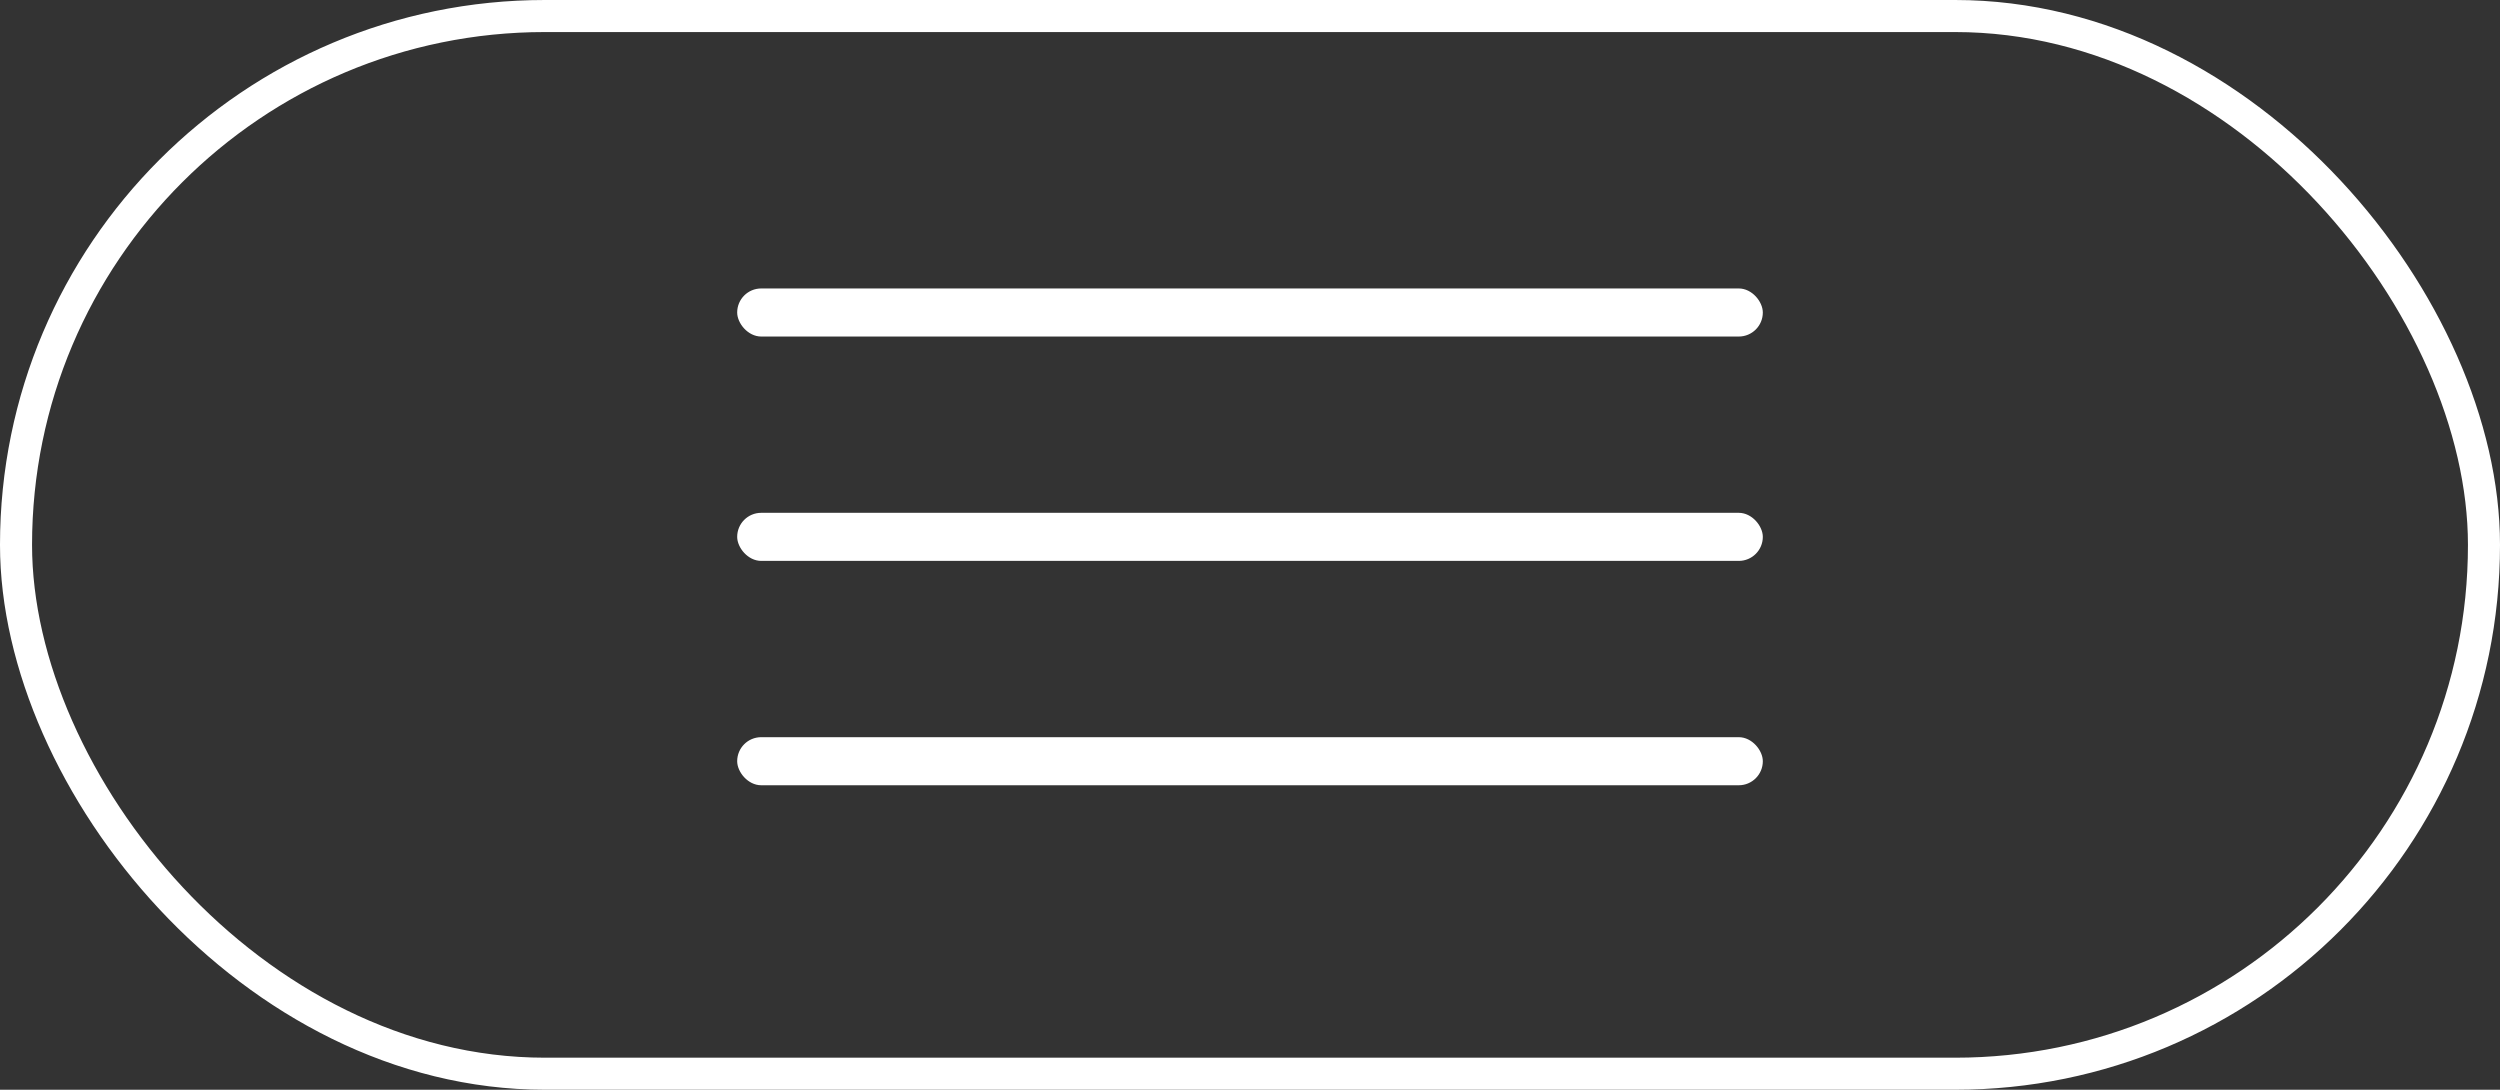 <?xml version="1.0" encoding="UTF-8"?> <svg xmlns="http://www.w3.org/2000/svg" width="78" height="34" viewBox="0 0 78 34" fill="none"><rect x="0" y="0" width="78" height="34" fill="#333333" stroke="none"/><rect x="0.5" y="0.5" width="77" height="33" rx="16.5" stroke="white"></rect><rect x="23" y="9" width="32" height="1.5" rx="0.75" fill="white"></rect><rect x="23" y="16" width="32" height="1.5" rx="0.75" fill="white"></rect><rect x="23" y="23" width="32" height="1.5" rx="0.75" fill="white"></rect></svg> 